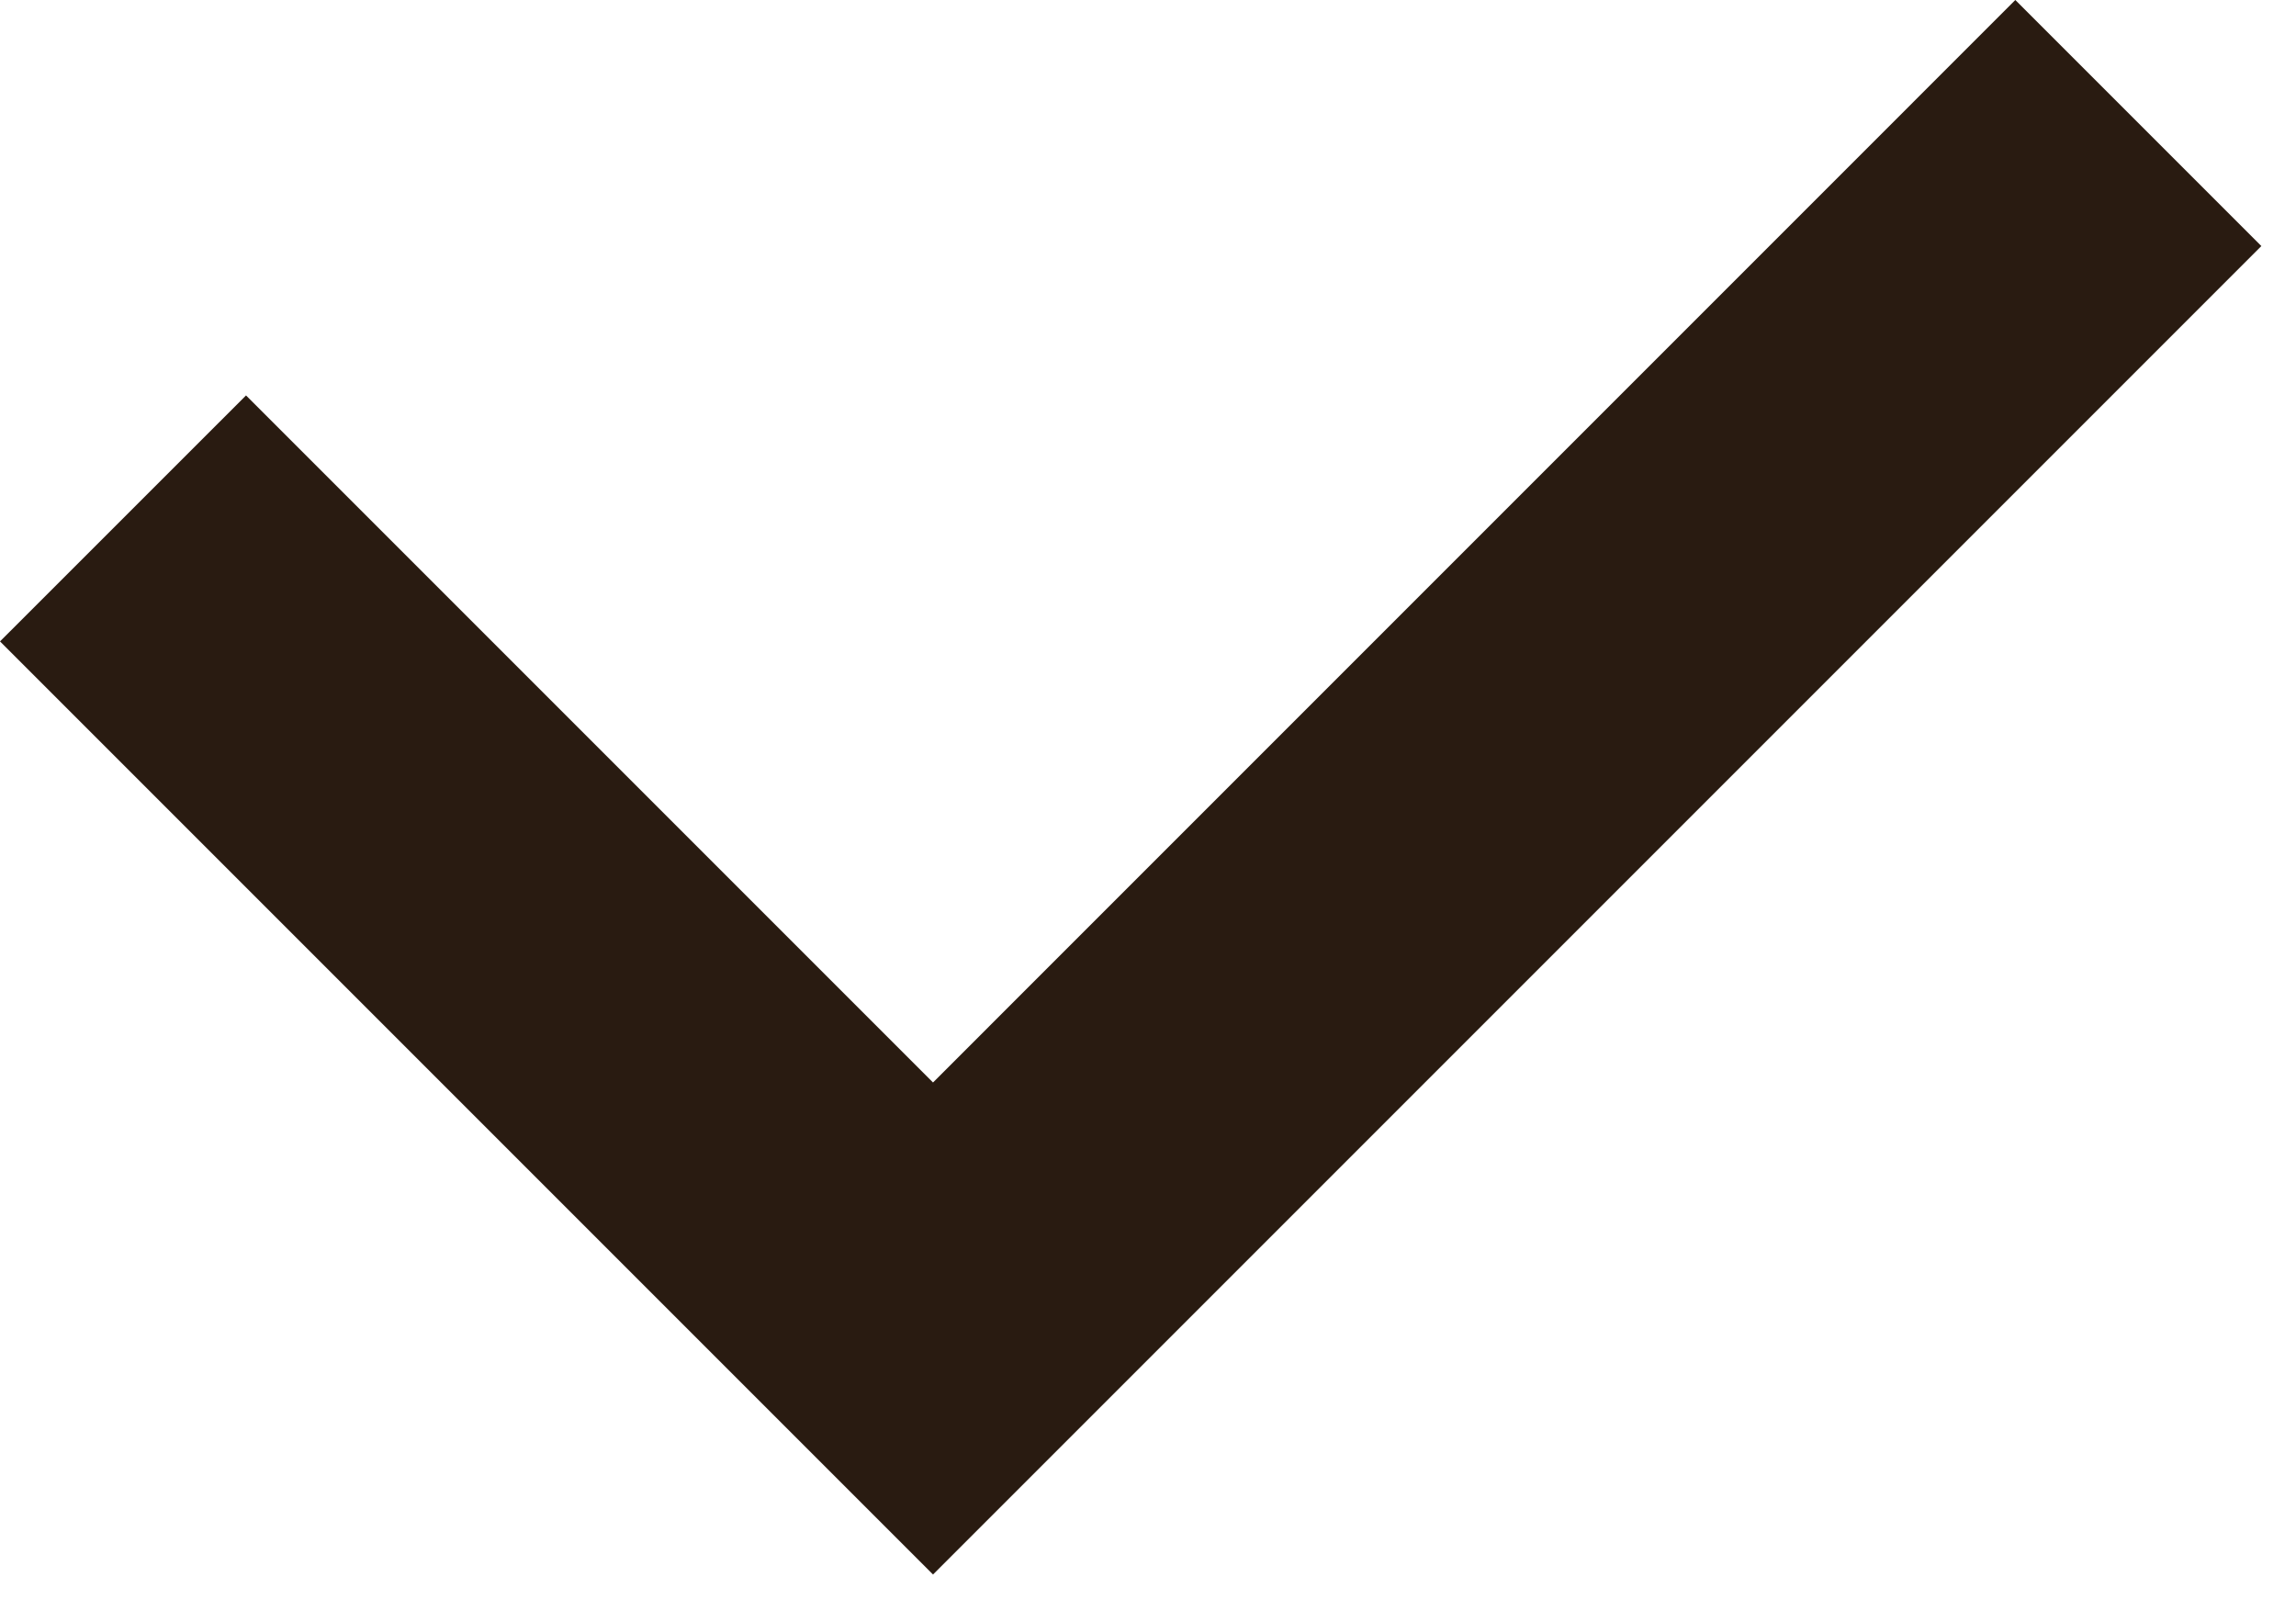 <?xml version="1.0" encoding="UTF-8"?> <svg xmlns="http://www.w3.org/2000/svg" width="33" height="23" viewBox="0 0 33 23" fill="none"> <path d="M28.966 0L13.41 15.557L3.536 5.683L0 9.218L13.41 22.628L32.502 3.536L28.966 0Z" fill="#291B11"></path> </svg> 